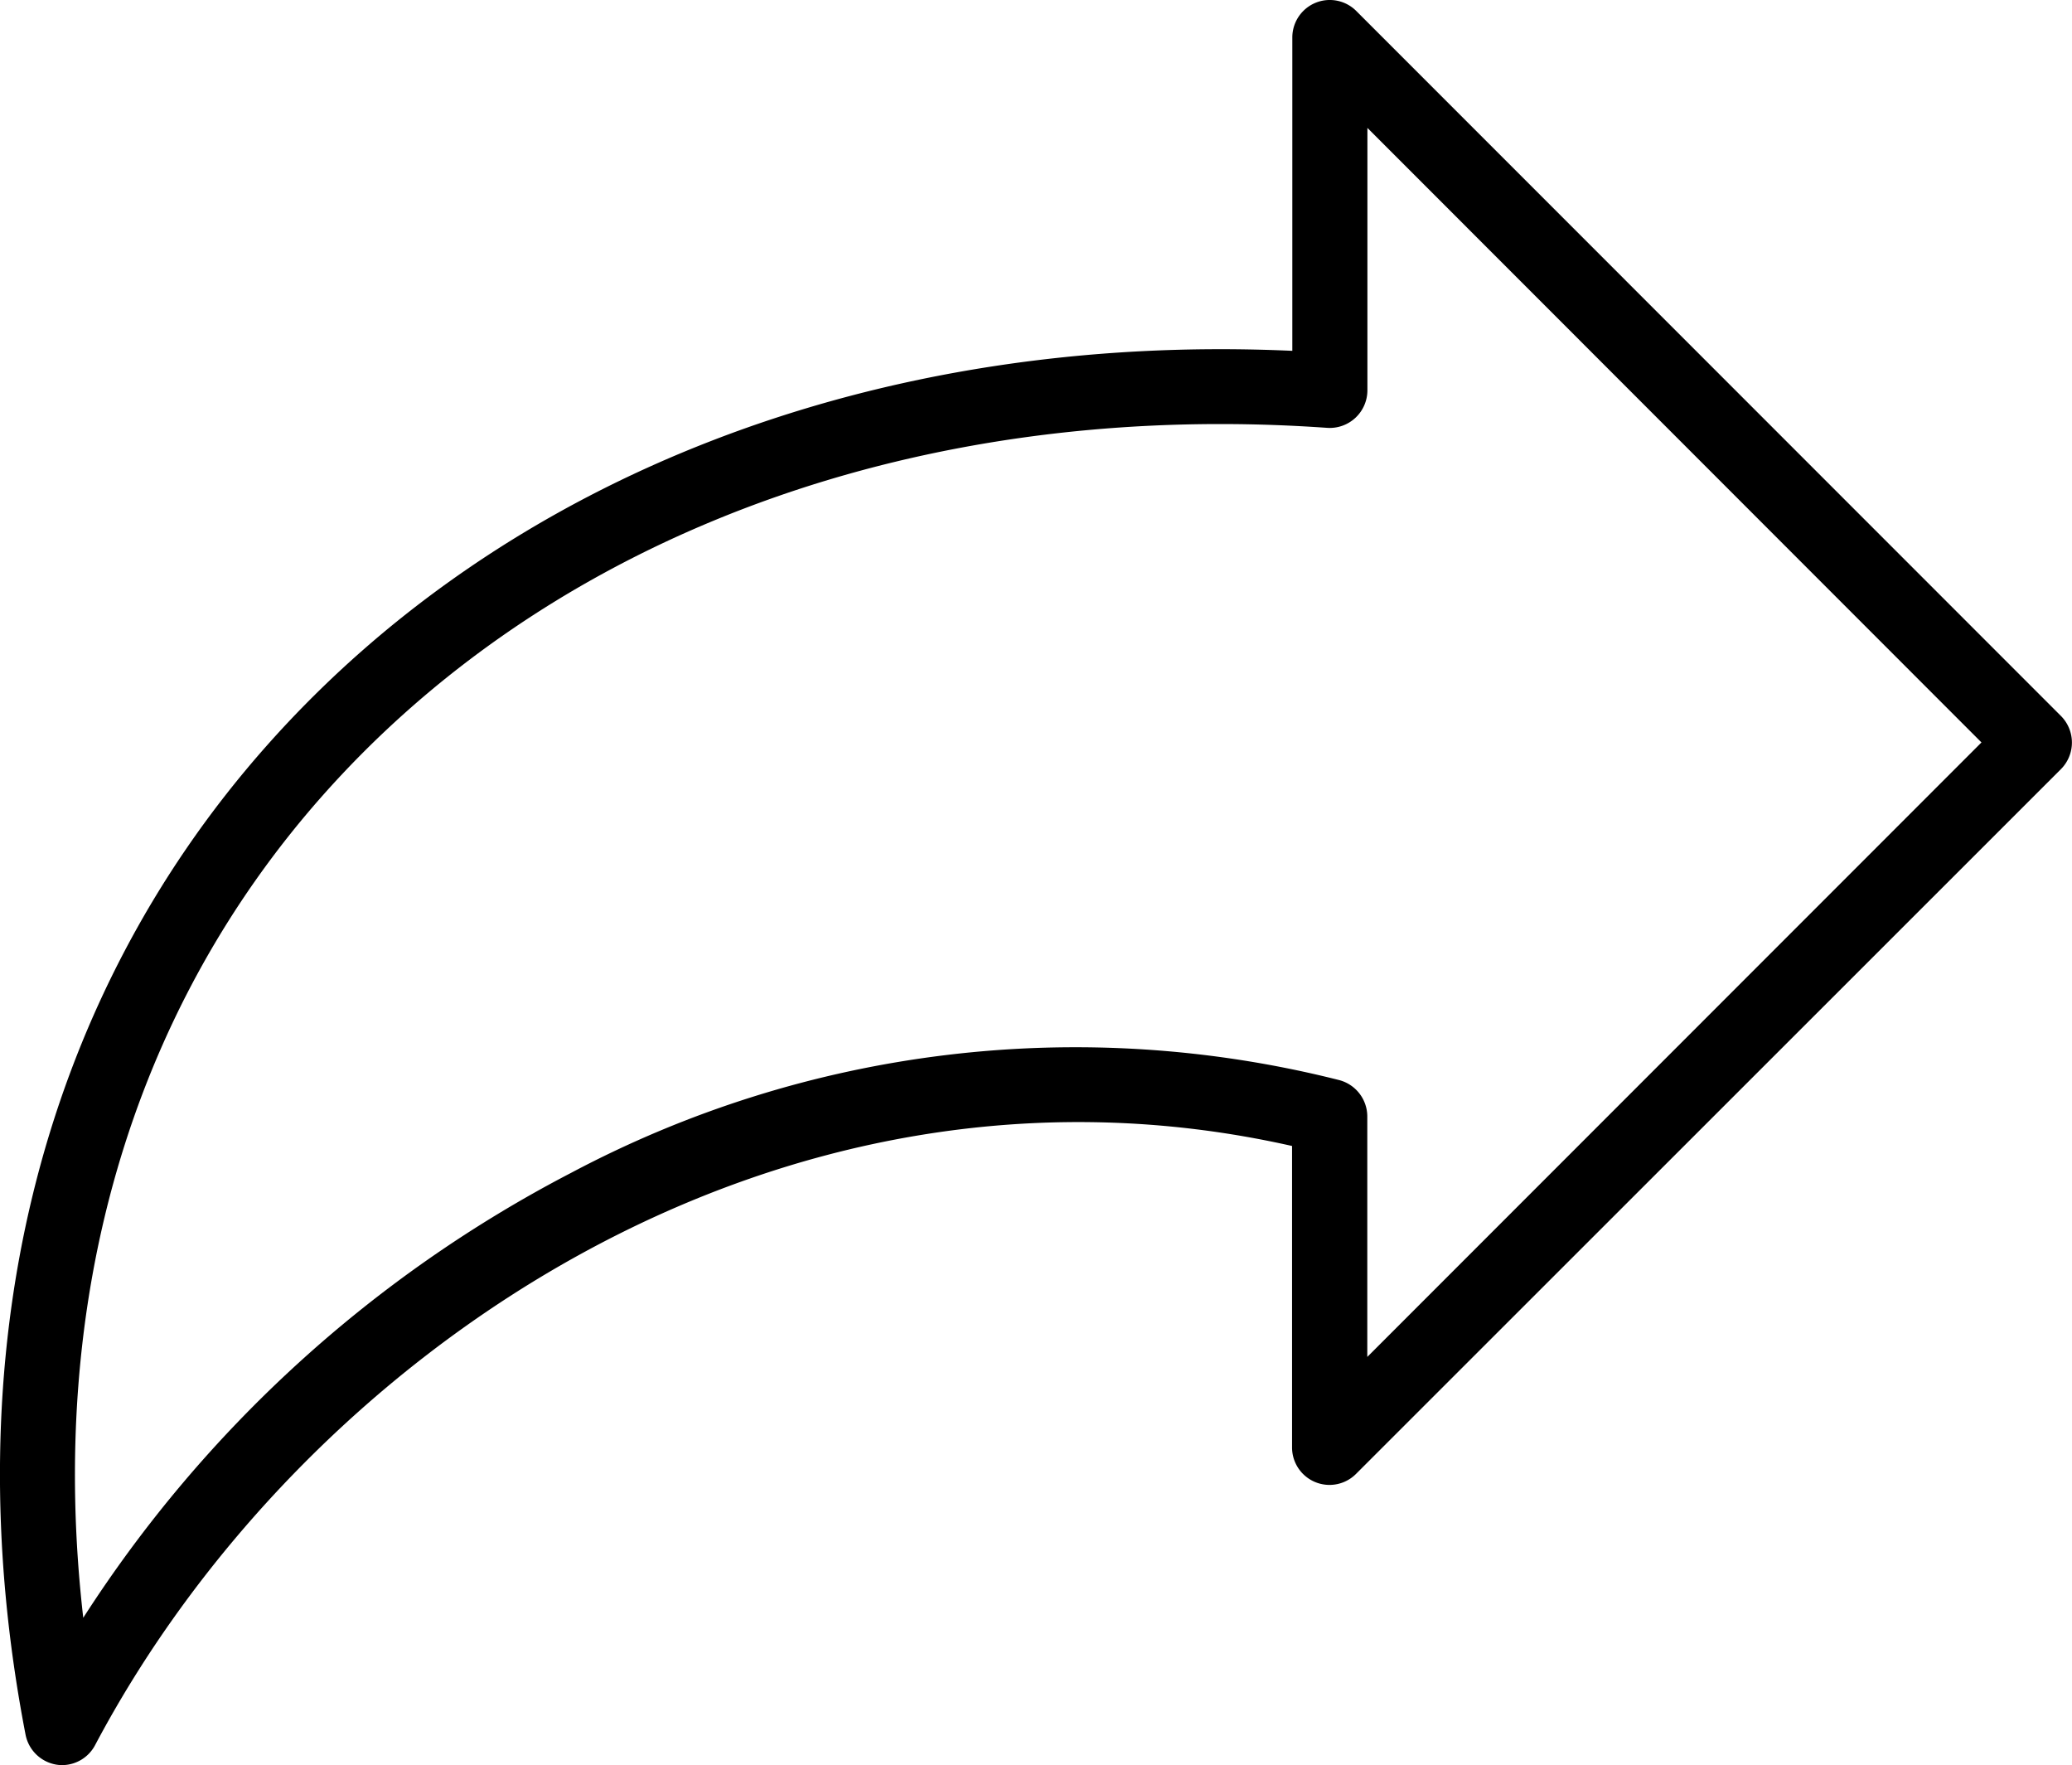 <svg xmlns="http://www.w3.org/2000/svg" width="55" height="46.841" viewBox="0 0 55 46.841">
  <g id="noun-share-5229838" transform="translate(-1.003 -7.898)">
    <path id="Path_13497" data-name="Path 13497" d="M2.657,54.739a.945.945,0,0,1-.147-.011,1,1,0,0,1-.828-.794C-.266,43.864,2.006,34.546,8.071,27.7c6.375-7.2,16.256-10.988,27.236-10.492V8.892a.994.994,0,0,1,1.7-.7L55.712,26.9a1,1,0,0,1,0,1.406L37,47.009a.994.994,0,0,1-1.7-.7v-8c-13.7-3.088-26.3,5.566-31.773,15.9A.994.994,0,0,1,2.657,54.739ZM33.4,19.151c-9.64,0-18.216,3.518-23.839,9.865-5.1,5.757-7.312,13.421-6.348,21.813A34.021,34.021,0,0,1,16.163,39.022,28.55,28.55,0,0,1,36.549,36.56a1,1,0,0,1,.748.963v6.384L53.6,27.6,37.3,11.292V18.26a1,1,0,0,1-1.065.992Q34.8,19.151,33.4,19.151Z" transform="translate(0)"/>
  </g>
</svg>
